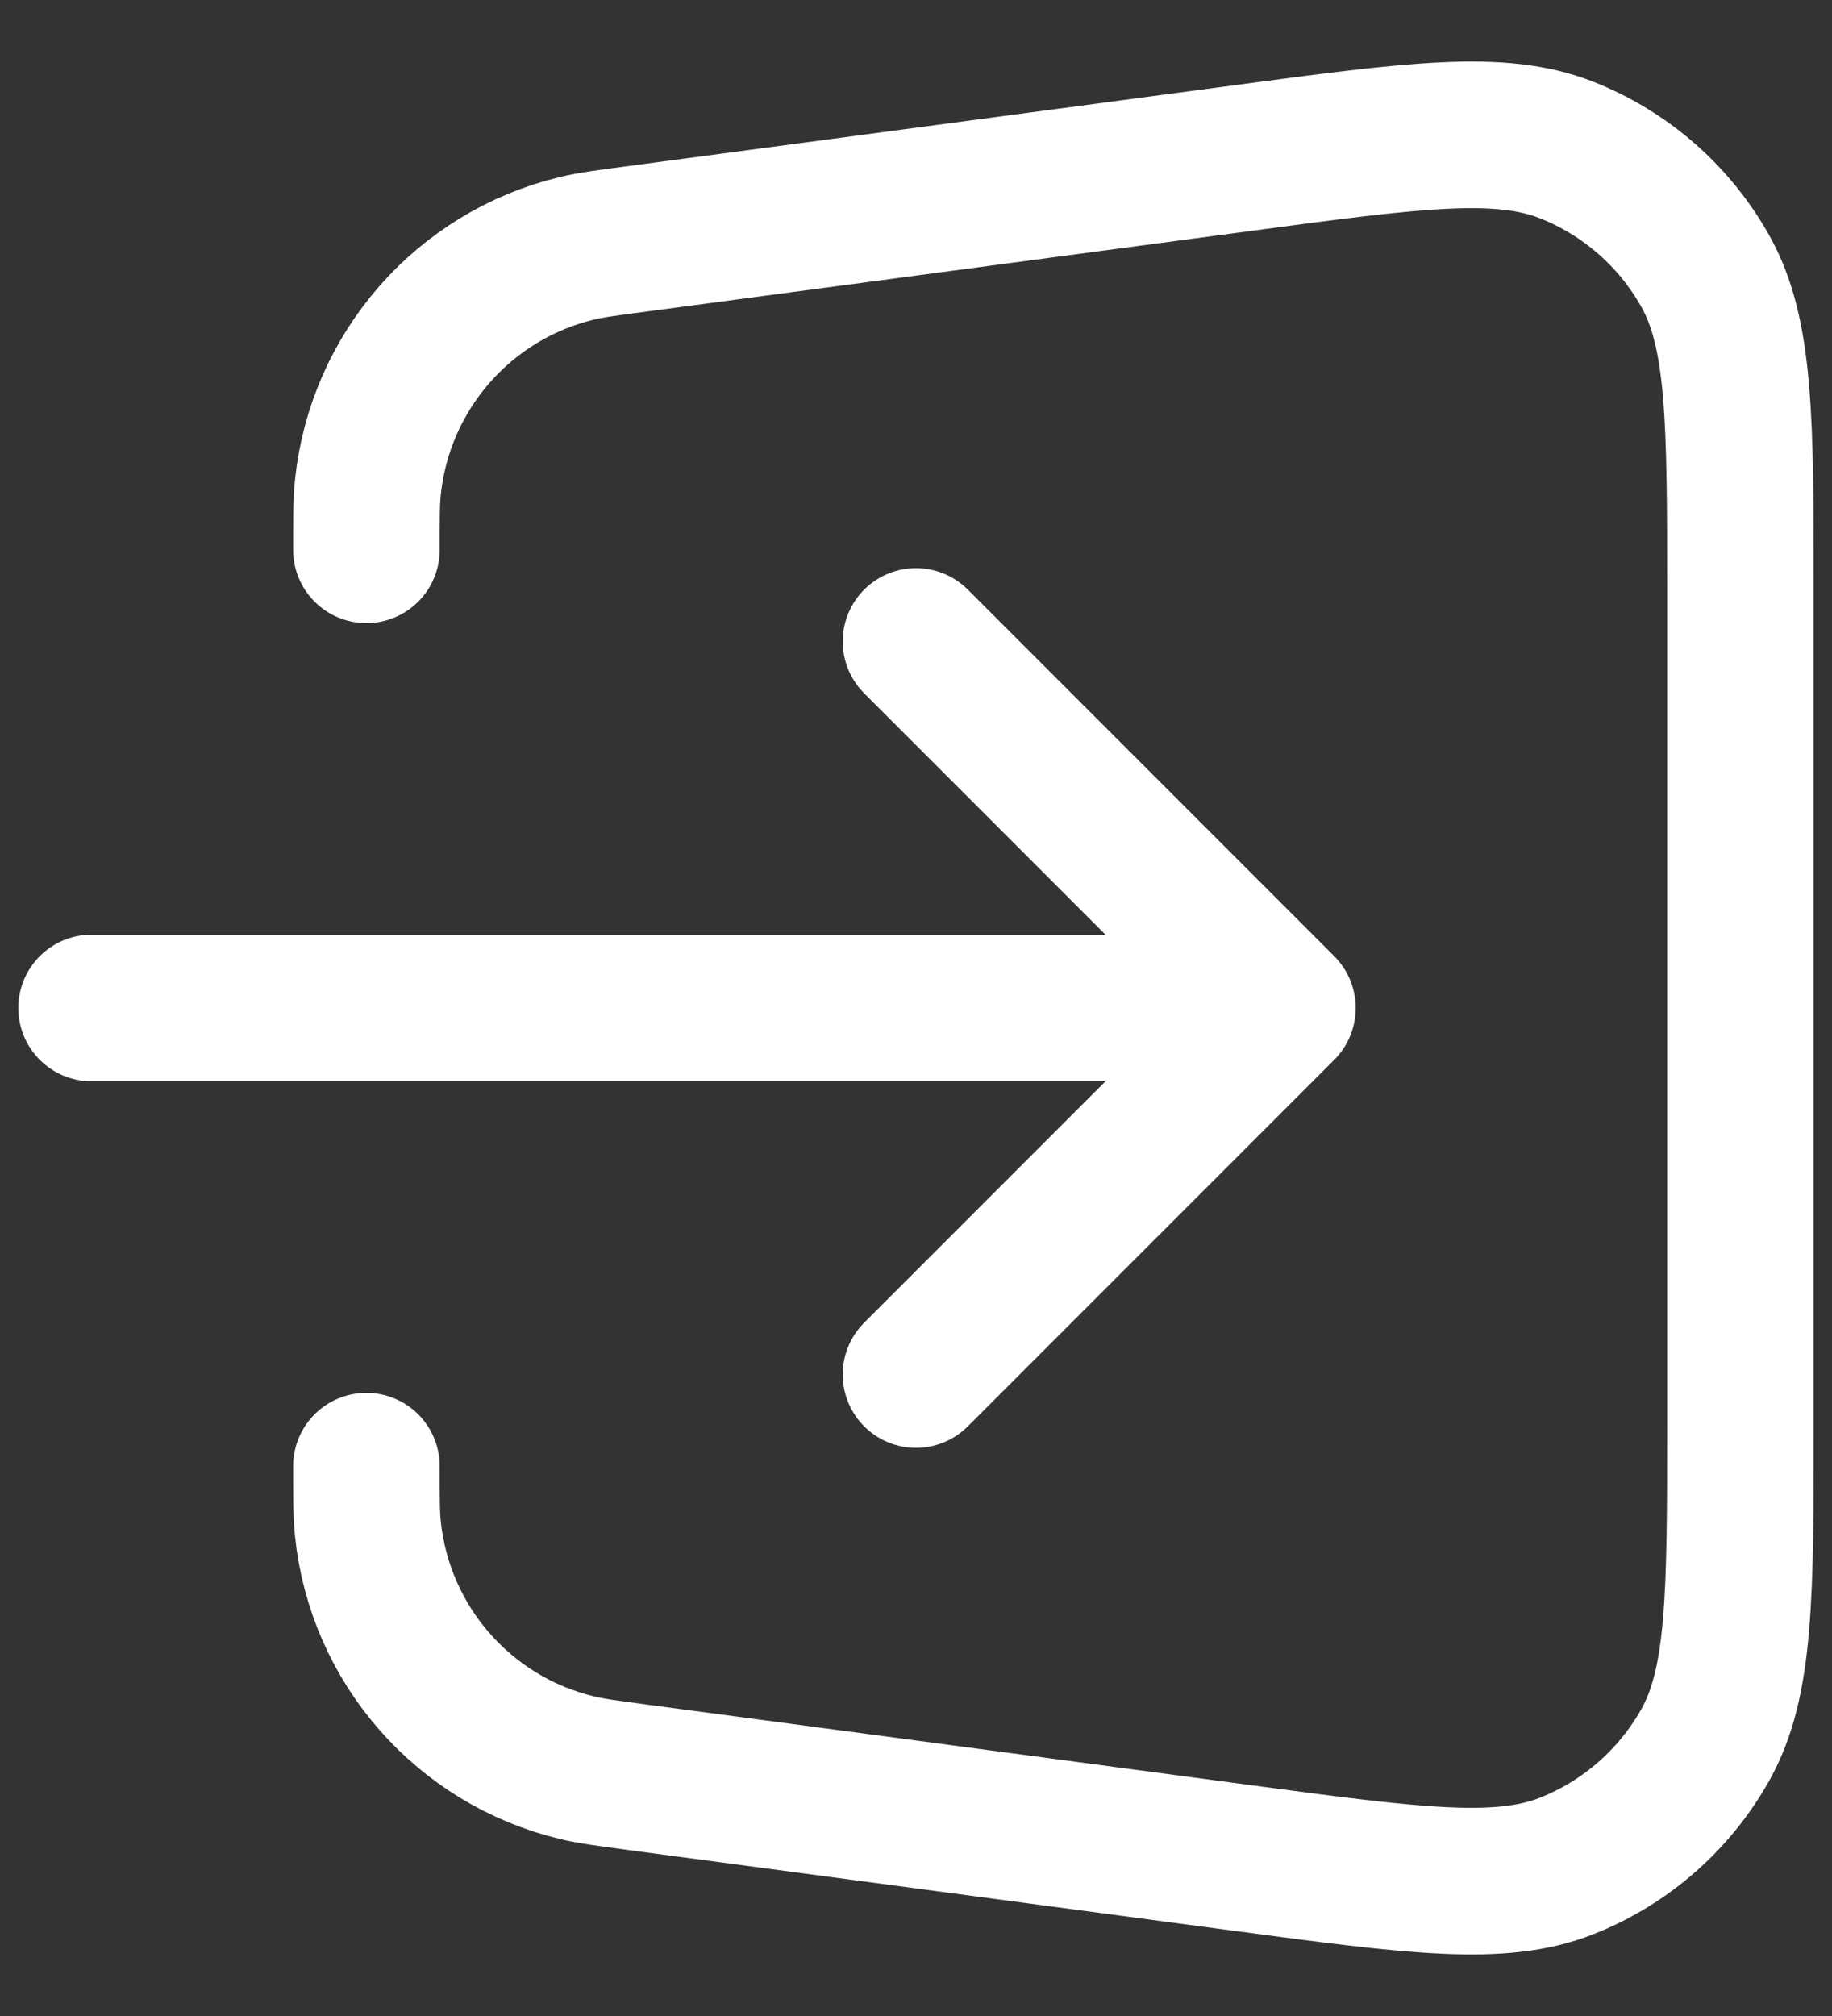 <svg xmlns="http://www.w3.org/2000/svg" width="20" height="22" viewBox="0 0 20 22" fill="none"><rect x="0" y="0" width="20" height="22" fill="#333333" stroke="none"/><path d="M4 16C4 16.351 4 16.527 4.016 16.68C4.146 17.948 5.063 18.995 6.302 19.291C6.451 19.327 6.625 19.35 6.974 19.397L13.566 20.276C15.442 20.526 16.38 20.651 17.108 20.361C17.748 20.107 18.28 19.641 18.617 19.041C19 18.357 19 17.411 19 15.518V6.483C19 4.59 19 3.643 18.617 2.959C18.28 2.359 17.748 1.893 17.108 1.639C16.38 1.349 15.442 1.474 13.566 1.725L6.974 2.604C6.625 2.65 6.451 2.673 6.302 2.709C5.063 3.005 4.146 4.053 4.016 5.32C4 5.473 4 5.649 4 6M10 7L14 11M14 11L10 15M14 11H1" stroke="white" stroke-width="1.6" stroke-linecap="round" stroke-linejoin="round"></path></svg>